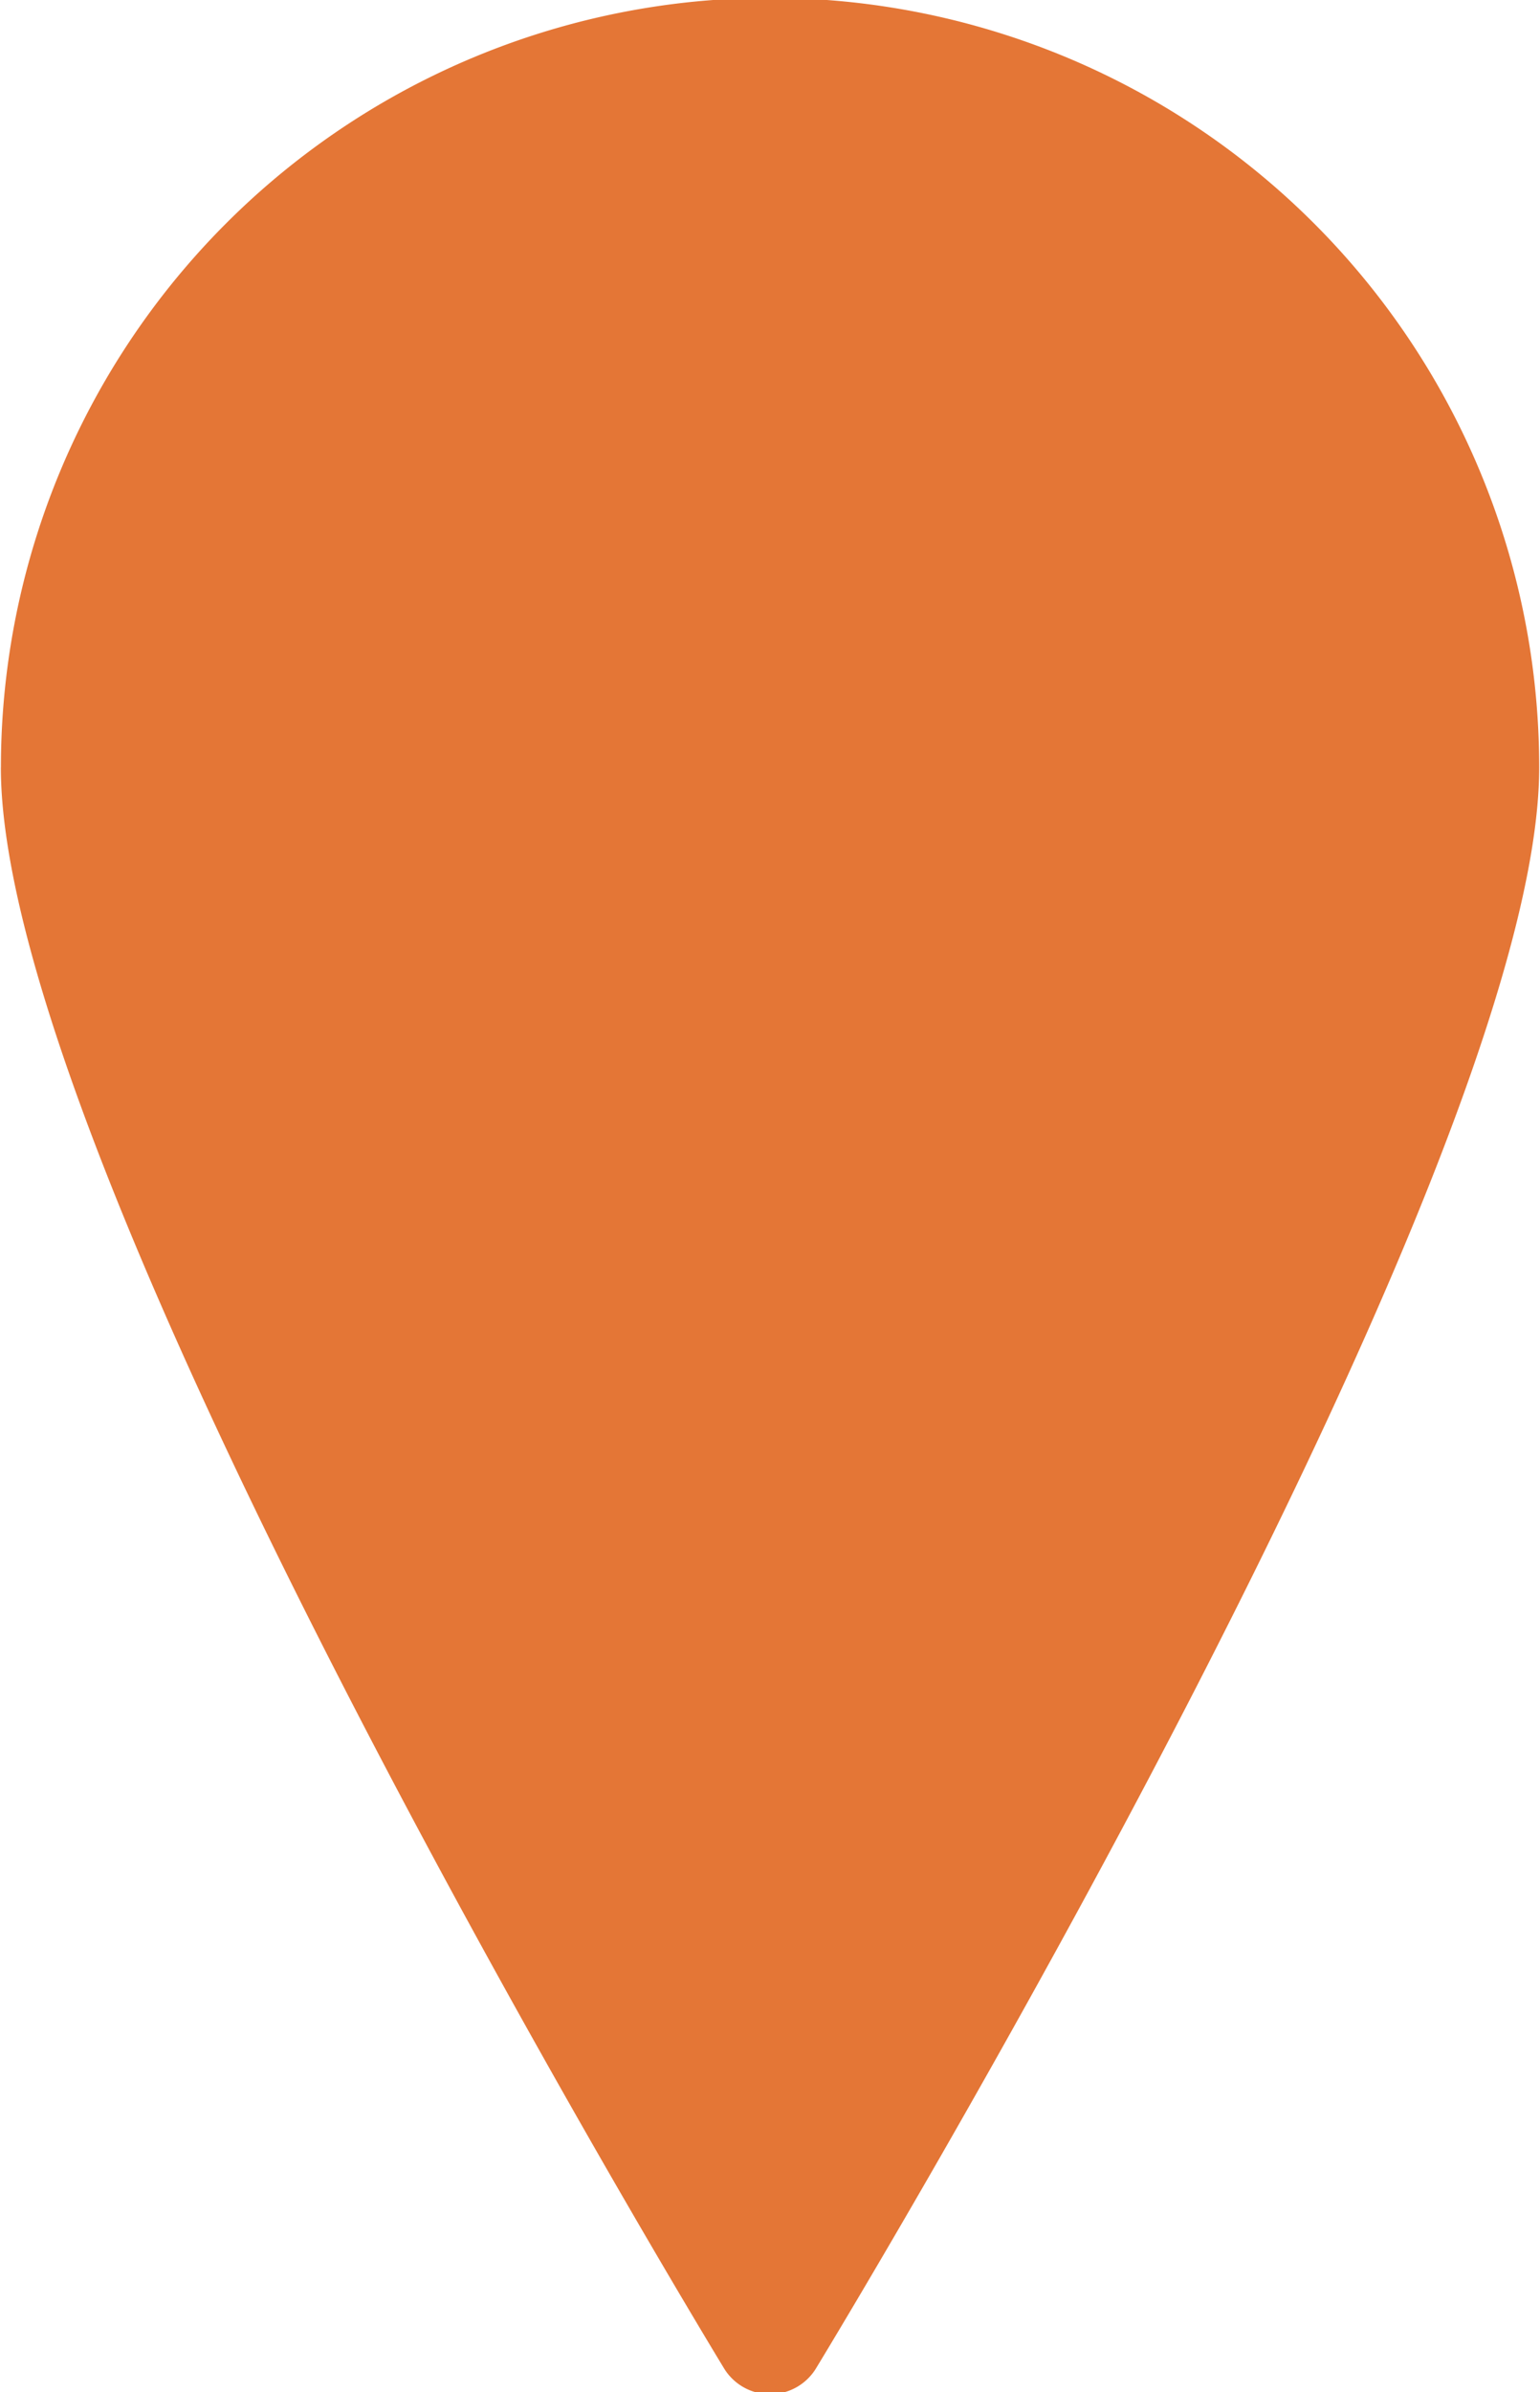 <?xml version="1.0" encoding="UTF-8" standalone="no"?><svg xmlns="http://www.w3.org/2000/svg" xmlns:xlink="http://www.w3.org/1999/xlink" fill="#e47636" height="44.4" preserveAspectRatio="xMidYMid meet" version="1" viewBox="9.7 1.8 28.6 44.4" width="28.6" zoomAndPan="magnify"><g data-name="Layer 25" id="change1_1"><path d="M9.716,16.045c0,7.53,12.881,28.812,13.43,29.714a1,1,0,0,0,1.709,0c.549-.902,13.43-22.184,13.43-29.714a14.284,14.284,0,0,0-28.568,0Z" fill="inherit"/></g></svg>